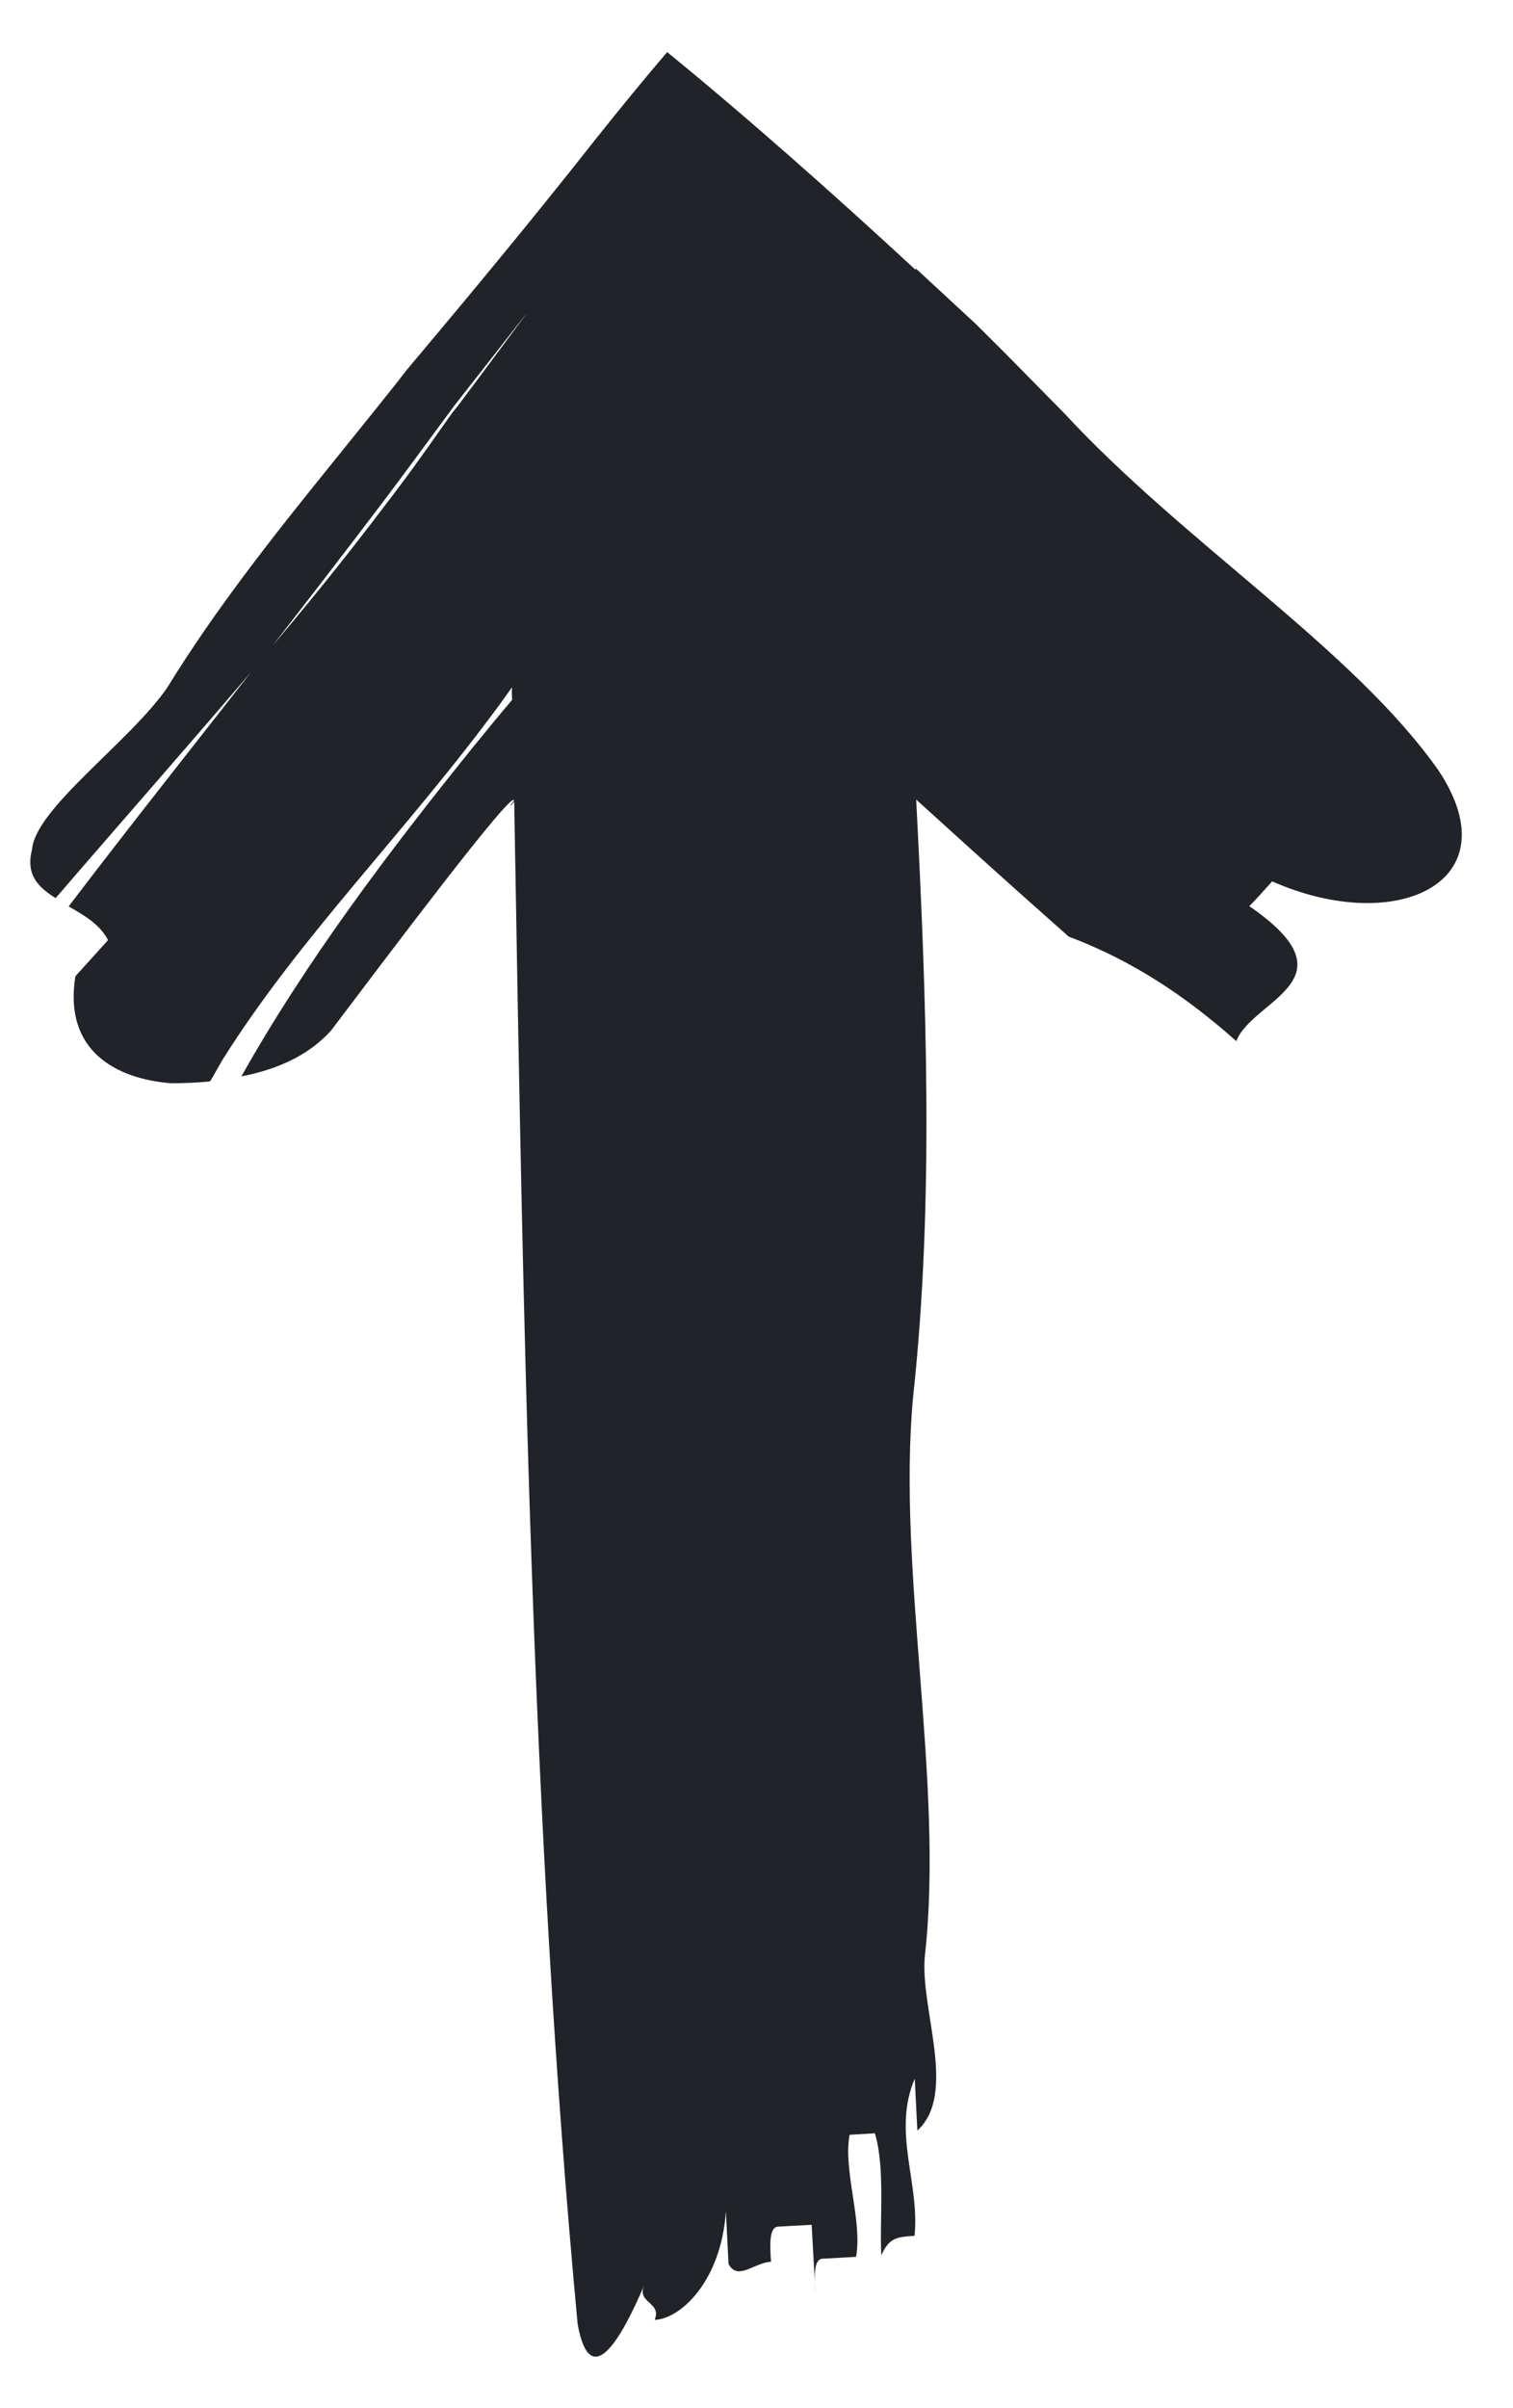 <svg width="22" height="35" viewBox="0 0 22 35" fill="none" xmlns="http://www.w3.org/2000/svg">
<path d="M13.318 3.903L14.184 4.704L14.615 5.133L15.471 6.002C17.235 7.909 19.672 9.428 20.917 11.198C21.994 12.818 20.313 13.611 18.498 12.81C18.415 12.902 18.25 13.087 18.166 13.17C19.733 14.248 18.207 14.525 17.977 15.132C17.273 14.506 16.494 13.971 15.54 13.613C15.364 13.457 15.012 13.143 14.836 12.987C14.326 12.532 13.824 12.076 13.322 11.621C13.469 14.456 13.585 17.478 13.277 20.302C13.041 22.853 13.73 25.89 13.449 28.42C13.37 29.186 13.929 30.428 13.339 30.965L13.301 30.211C12.971 30.987 13.377 31.728 13.298 32.495C13.047 32.513 12.93 32.517 12.815 32.779C12.787 32.273 12.874 31.506 12.721 31.005L12.354 31.027C12.256 31.537 12.545 32.291 12.447 32.801L11.955 32.828C11.83 32.841 11.839 33.09 11.858 33.346L11.802 32.335L11.309 32.362C11.184 32.375 11.194 32.624 11.211 32.873C10.969 32.881 10.729 33.157 10.593 32.904L10.555 32.141C10.485 33.157 9.895 33.703 9.519 33.717C9.626 33.456 9.258 33.478 9.365 33.217C9.035 33.993 8.58 34.783 8.399 33.777C7.718 26.496 7.604 19.015 7.477 11.652C7.402 11.743 7.401 11.726 7.475 11.635C7.472 11.444 5.585 13.959 4.81 14.983C4.456 15.37 3.979 15.553 3.51 15.644C4.451 13.97 5.639 12.395 6.888 10.847C7.074 10.619 7.26 10.391 7.447 10.171C7.441 10.113 7.442 10.046 7.445 9.988C7.393 10.06 7.342 10.132 7.298 10.195C5.902 12.101 4.377 13.586 3.233 15.407C3.176 15.504 3.12 15.61 3.055 15.717C2.856 15.738 2.655 15.743 2.487 15.744C1.715 15.683 0.918 15.292 1.096 14.189C1.254 14.014 1.571 13.664 1.571 13.664C1.454 13.435 1.221 13.301 0.998 13.174C1.921 11.96 2.871 10.769 3.812 9.561C4.433 8.837 5.028 8.1 5.596 7.348C5.884 6.976 6.156 6.598 6.426 6.211L6.528 6.067L6.58 5.995L6.609 5.958L6.654 5.903L6.986 5.46C7.214 5.153 7.442 4.845 7.67 4.538C7.425 4.847 7.189 5.155 6.952 5.455L6.603 5.9L6.383 6.199C6.103 6.578 5.824 6.958 5.543 7.329C4.975 8.08 4.405 8.815 3.828 9.559C2.841 10.722 1.82 11.879 0.809 13.053C0.557 12.896 0.37 12.715 0.466 12.347C0.512 11.75 1.889 10.78 2.429 9.998C3.118 8.876 3.956 7.812 4.811 6.756L5.45 5.963L5.762 5.572L5.918 5.372L6.209 5.025C7.023 4.056 7.843 3.061 8.666 2.016C9.007 1.588 9.35 1.169 9.701 0.757C10.896 1.732 12.12 2.82 13.311 3.92" fill="#202428"/>
</svg>
